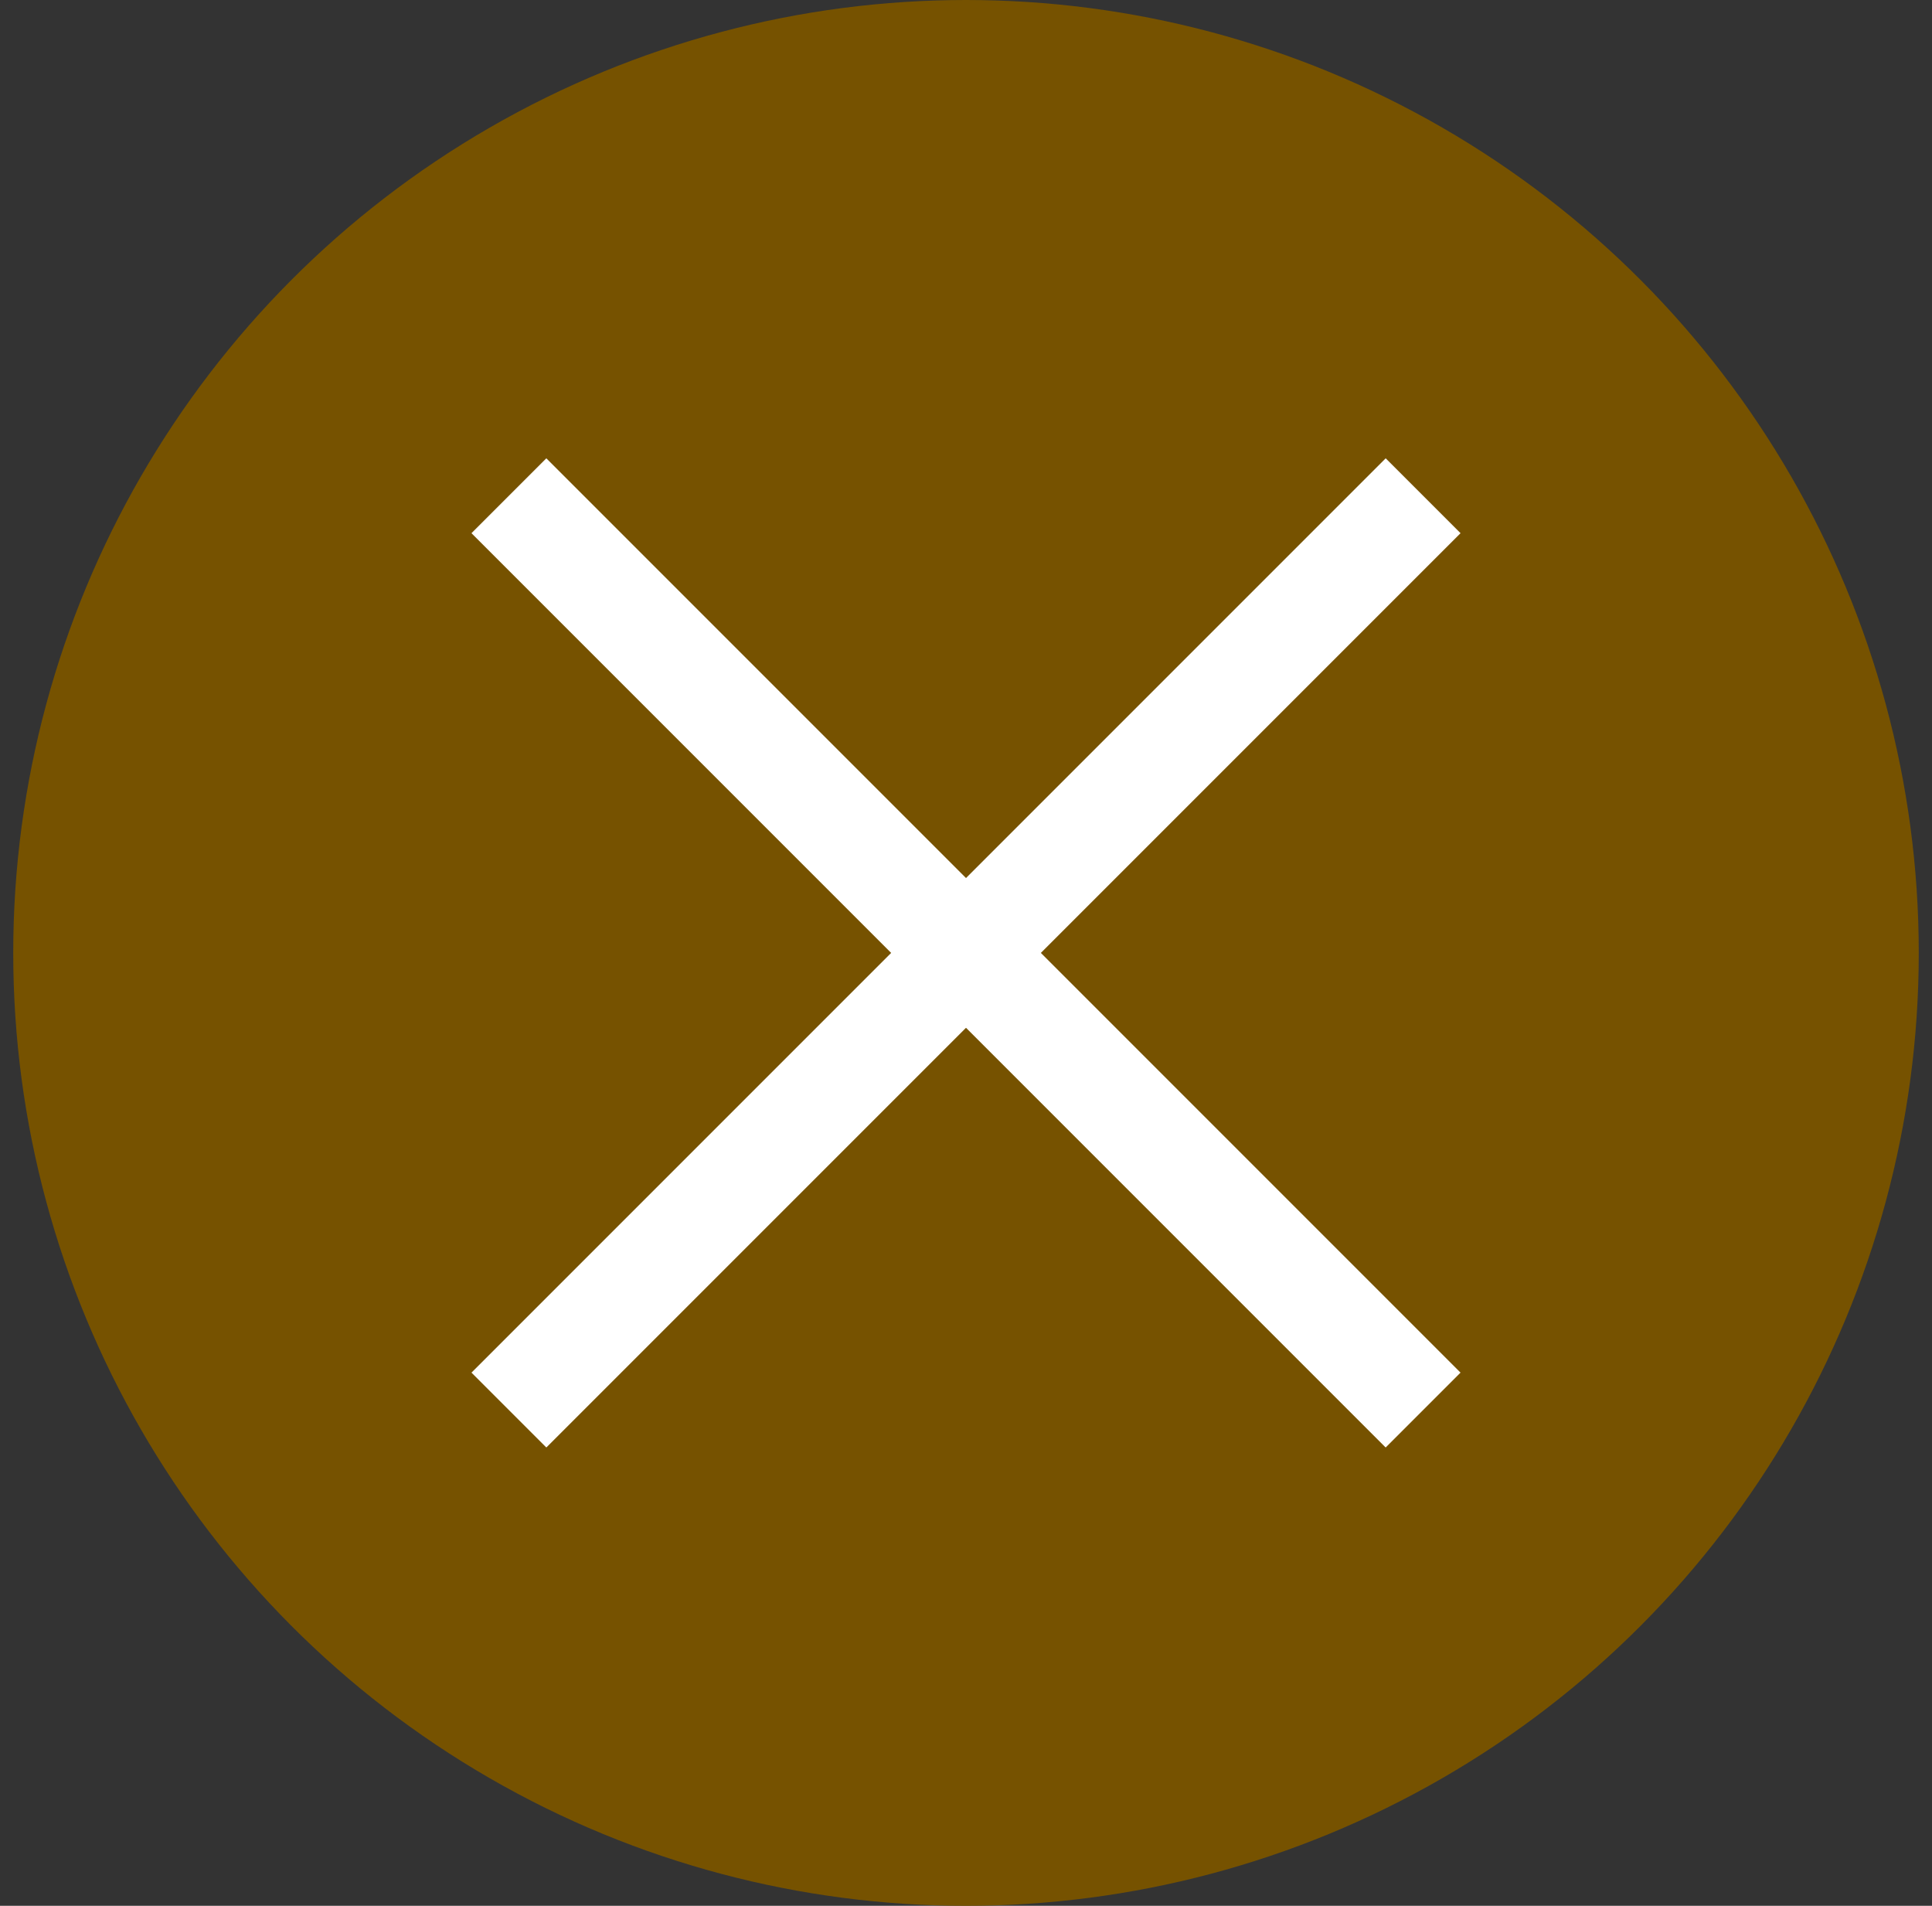 <svg width="73" height="72" viewBox="0 0 73 72" fill="none" xmlns="http://www.w3.org/2000/svg">
<rect x="0" y="0" width="73" height="72" fill="#333333" stroke="none"/>
<circle cx="36.5" cy="36" r="36" fill="#765200"/>
<path d="M53.772 18.729L19.229 53.271" stroke="white" stroke-width="4"/>
<path d="M19.229 18.729L53.771 53.271" stroke="white" stroke-width="4"/>
</svg>
